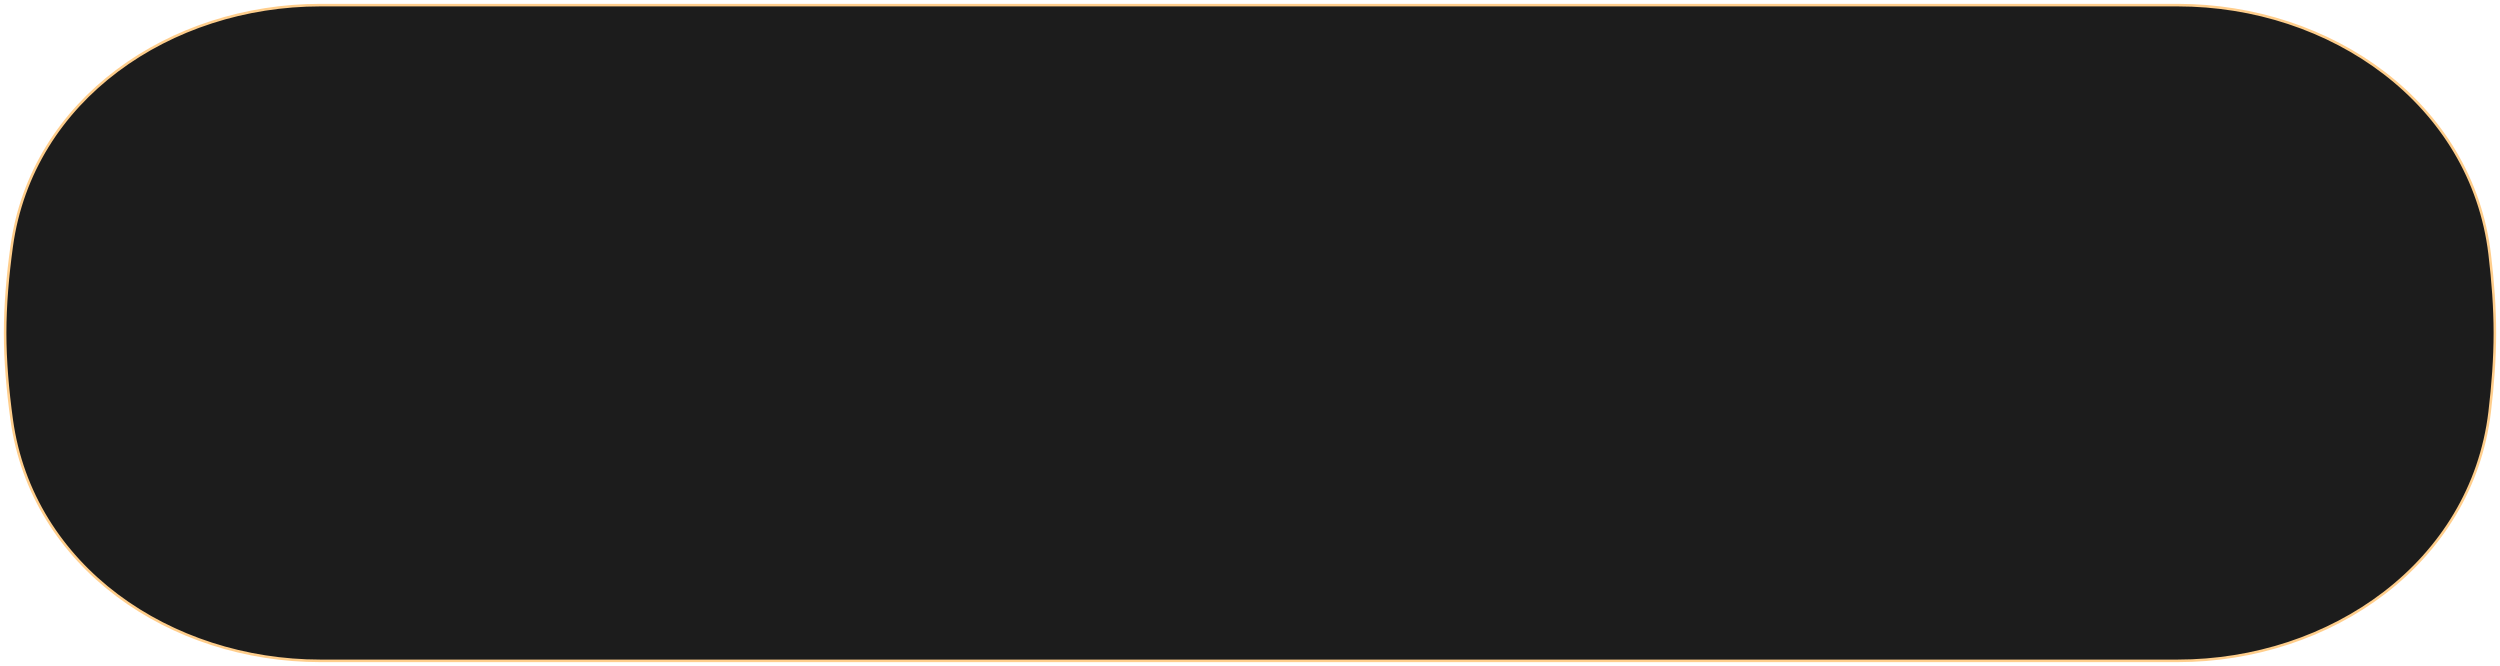 <?xml version="1.0" encoding="UTF-8"?> <svg xmlns="http://www.w3.org/2000/svg" width="976" height="260" viewBox="0 0 976 260" fill="none"> <path d="M4.56 96.209C12.467 38.701 66.519 2 125.091 2H850.123C909.982 2 964.923 40.339 971.978 99.265C973.237 109.78 974 120.198 974 130C974 139.802 973.237 150.22 971.978 160.735C964.923 219.661 909.982 258 850.123 258H125.091C66.519 258 12.467 221.299 4.56 163.791C2.978 152.279 2 140.795 2 130C2 119.205 2.978 107.721 4.56 96.209Z" fill="#1C1C1C" stroke="#FFCE8C"></path> </svg> 